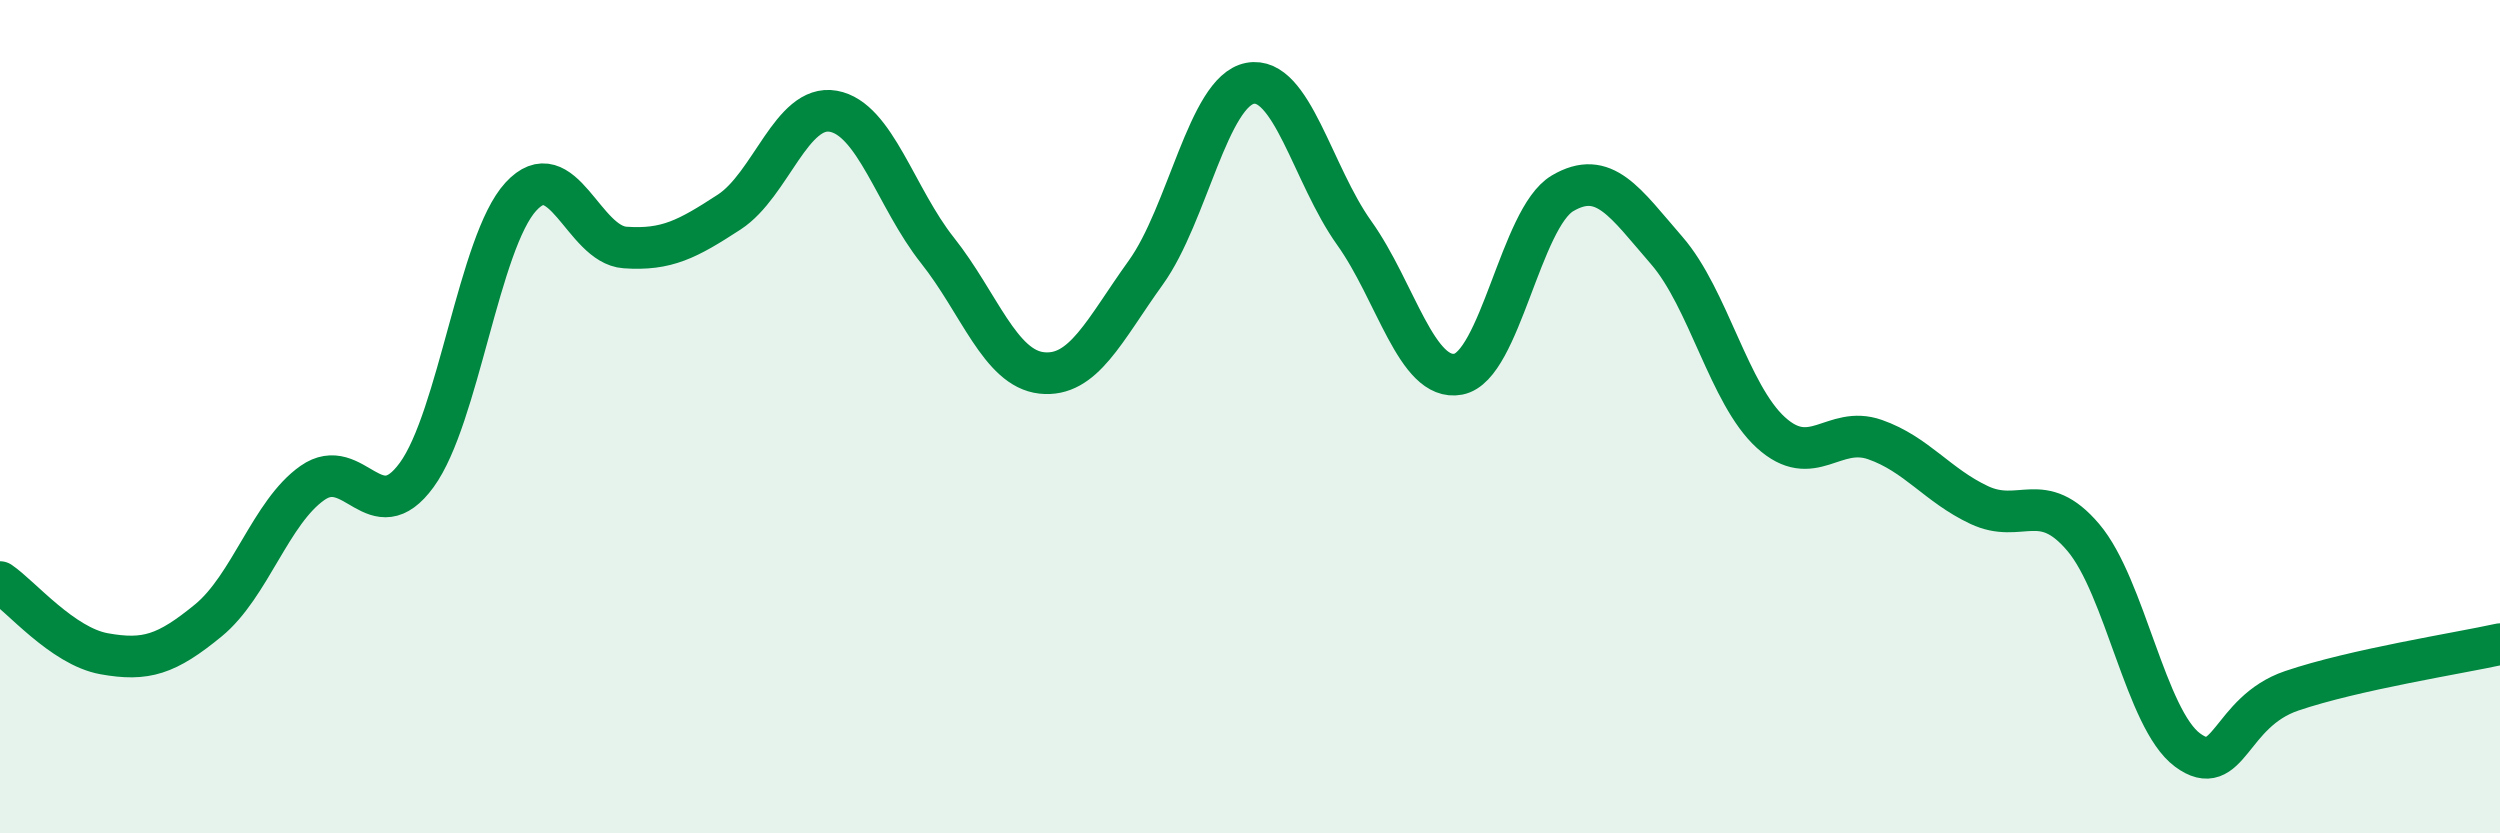 
    <svg width="60" height="20" viewBox="0 0 60 20" xmlns="http://www.w3.org/2000/svg">
      <path
        d="M 0,13.97 C 0.5,14.31 1.5,15.51 2.5,15.69 C 3.5,15.87 4,15.71 5,14.89 C 6,14.07 6.5,12.29 7.5,11.59 C 8.5,10.89 9,12.77 10,11.4 C 11,10.03 11.5,5.81 12.5,4.72 C 13.5,3.63 14,5.87 15,5.94 C 16,6.01 16.5,5.74 17.5,5.09 C 18.5,4.44 19,2.49 20,2.67 C 21,2.85 21.5,4.75 22.5,6.01 C 23.5,7.27 24,8.84 25,8.95 C 26,9.06 26.5,7.93 27.5,6.54 C 28.5,5.15 29,2.19 30,2 C 31,1.81 31.5,4.19 32.5,5.59 C 33.5,6.99 34,9.17 35,8.98 C 36,8.79 36.5,5.23 37.5,4.64 C 38.5,4.05 39,4.86 40,6.01 C 41,7.16 41.5,9.47 42.5,10.38 C 43.5,11.29 44,10.2 45,10.55 C 46,10.9 46.5,11.65 47.5,12.12 C 48.5,12.59 49,11.72 50,12.9 C 51,14.08 51.5,17.26 52.5,18 C 53.5,18.74 53.5,17.09 55,16.58 C 56.5,16.07 59,15.68 60,15.46L60 20L0 20Z"
        fill="#008740"
        opacity="0.1"
        stroke-linecap="round"
        stroke-linejoin="round"
      />
      <path
        d="M 0,13.97 C 0.5,14.31 1.5,15.51 2.5,15.69 C 3.5,15.87 4,15.71 5,14.89 C 6,14.07 6.5,12.29 7.5,11.59 C 8.5,10.89 9,12.77 10,11.4 C 11,10.03 11.5,5.81 12.5,4.72 C 13.5,3.63 14,5.87 15,5.94 C 16,6.01 16.5,5.74 17.5,5.09 C 18.5,4.44 19,2.49 20,2.67 C 21,2.85 21.5,4.75 22.5,6.01 C 23.5,7.27 24,8.84 25,8.95 C 26,9.06 26.5,7.93 27.5,6.54 C 28.5,5.15 29,2.19 30,2 C 31,1.81 31.5,4.19 32.5,5.59 C 33.5,6.99 34,9.17 35,8.98 C 36,8.79 36.5,5.23 37.5,4.64 C 38.5,4.05 39,4.86 40,6.01 C 41,7.16 41.5,9.47 42.5,10.38 C 43.5,11.29 44,10.2 45,10.55 C 46,10.9 46.5,11.65 47.5,12.12 C 48.5,12.59 49,11.72 50,12.9 C 51,14.08 51.5,17.26 52.5,18 C 53.5,18.74 53.5,17.09 55,16.58 C 56.5,16.07 59,15.68 60,15.46"
        stroke="#008740"
        stroke-width="1"
        fill="none"
        stroke-linecap="round"
        stroke-linejoin="round"
      />
    </svg>
  